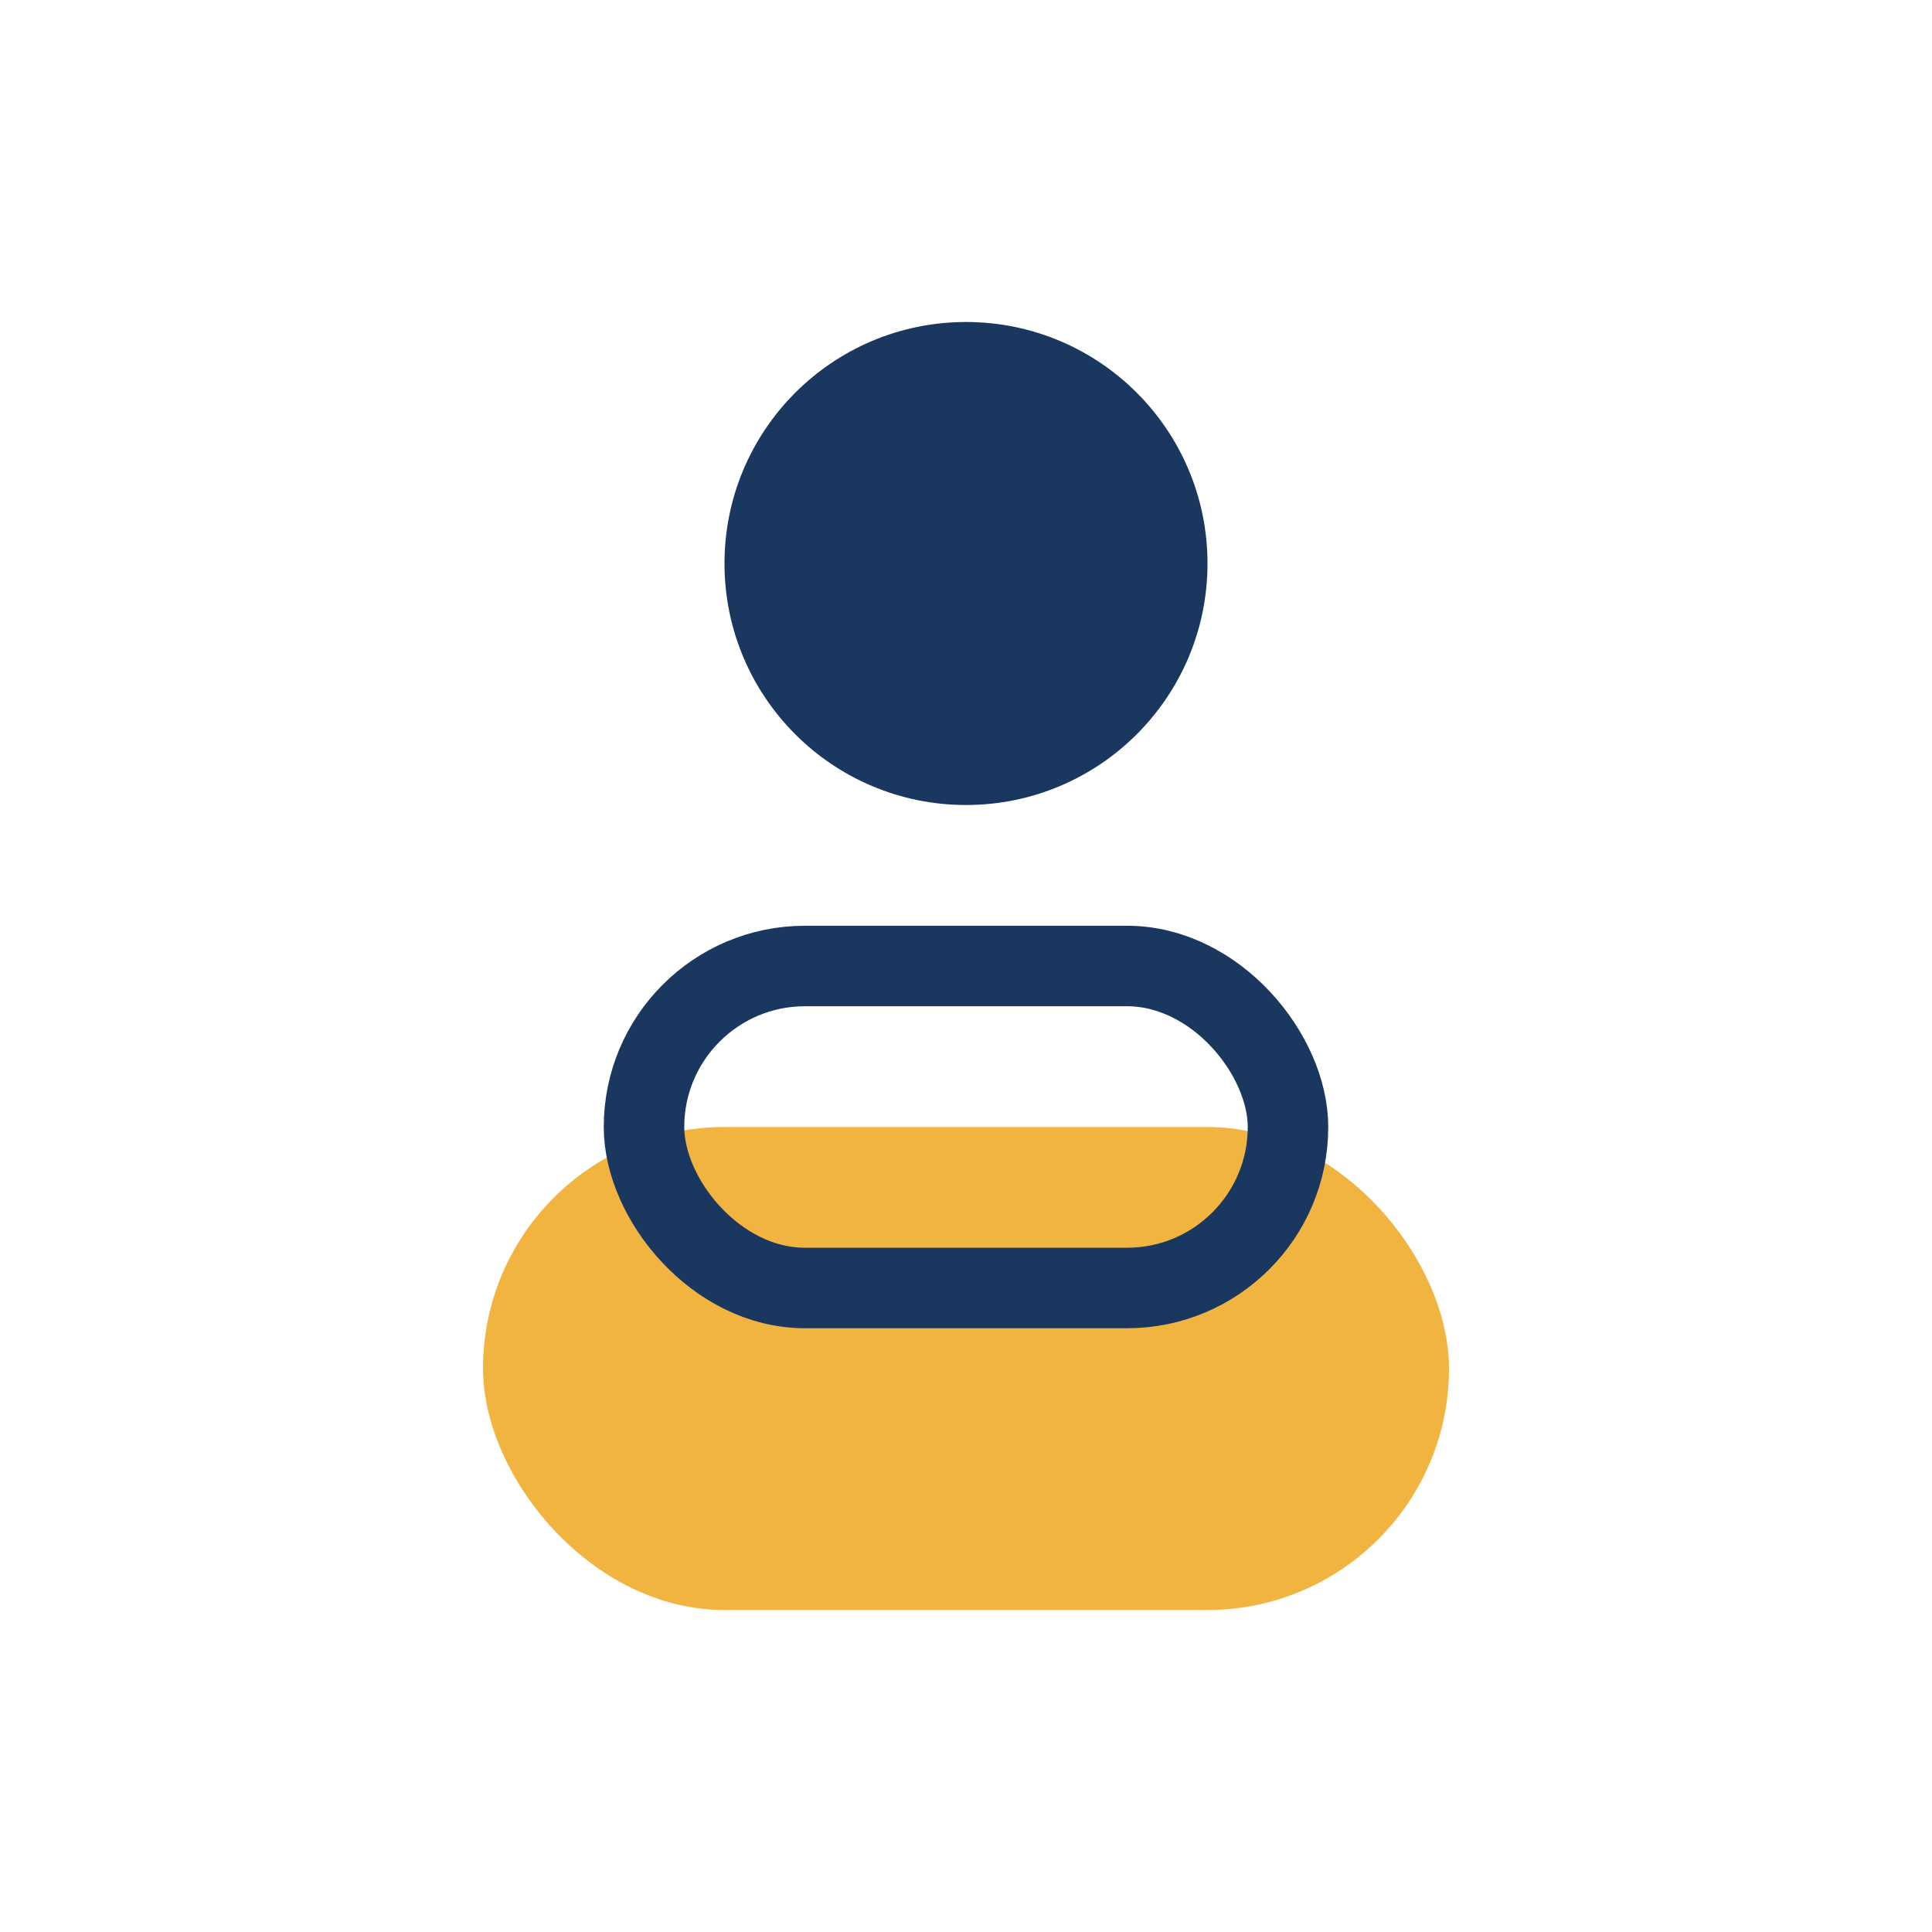 <?xml version="1.0" encoding="UTF-8"?>
<svg xmlns="http://www.w3.org/2000/svg" viewBox="0 0 24 24" width="32" height="32"><circle cx="12" cy="7" r="3" fill="#1A3760"/><rect x="6" y="14" width="12" height="6" rx="3" fill="#F2B441"/><rect x="8" y="12" width="8" height="4" rx="2" fill="none" stroke="#1A3760" stroke-width="1"/></svg>
